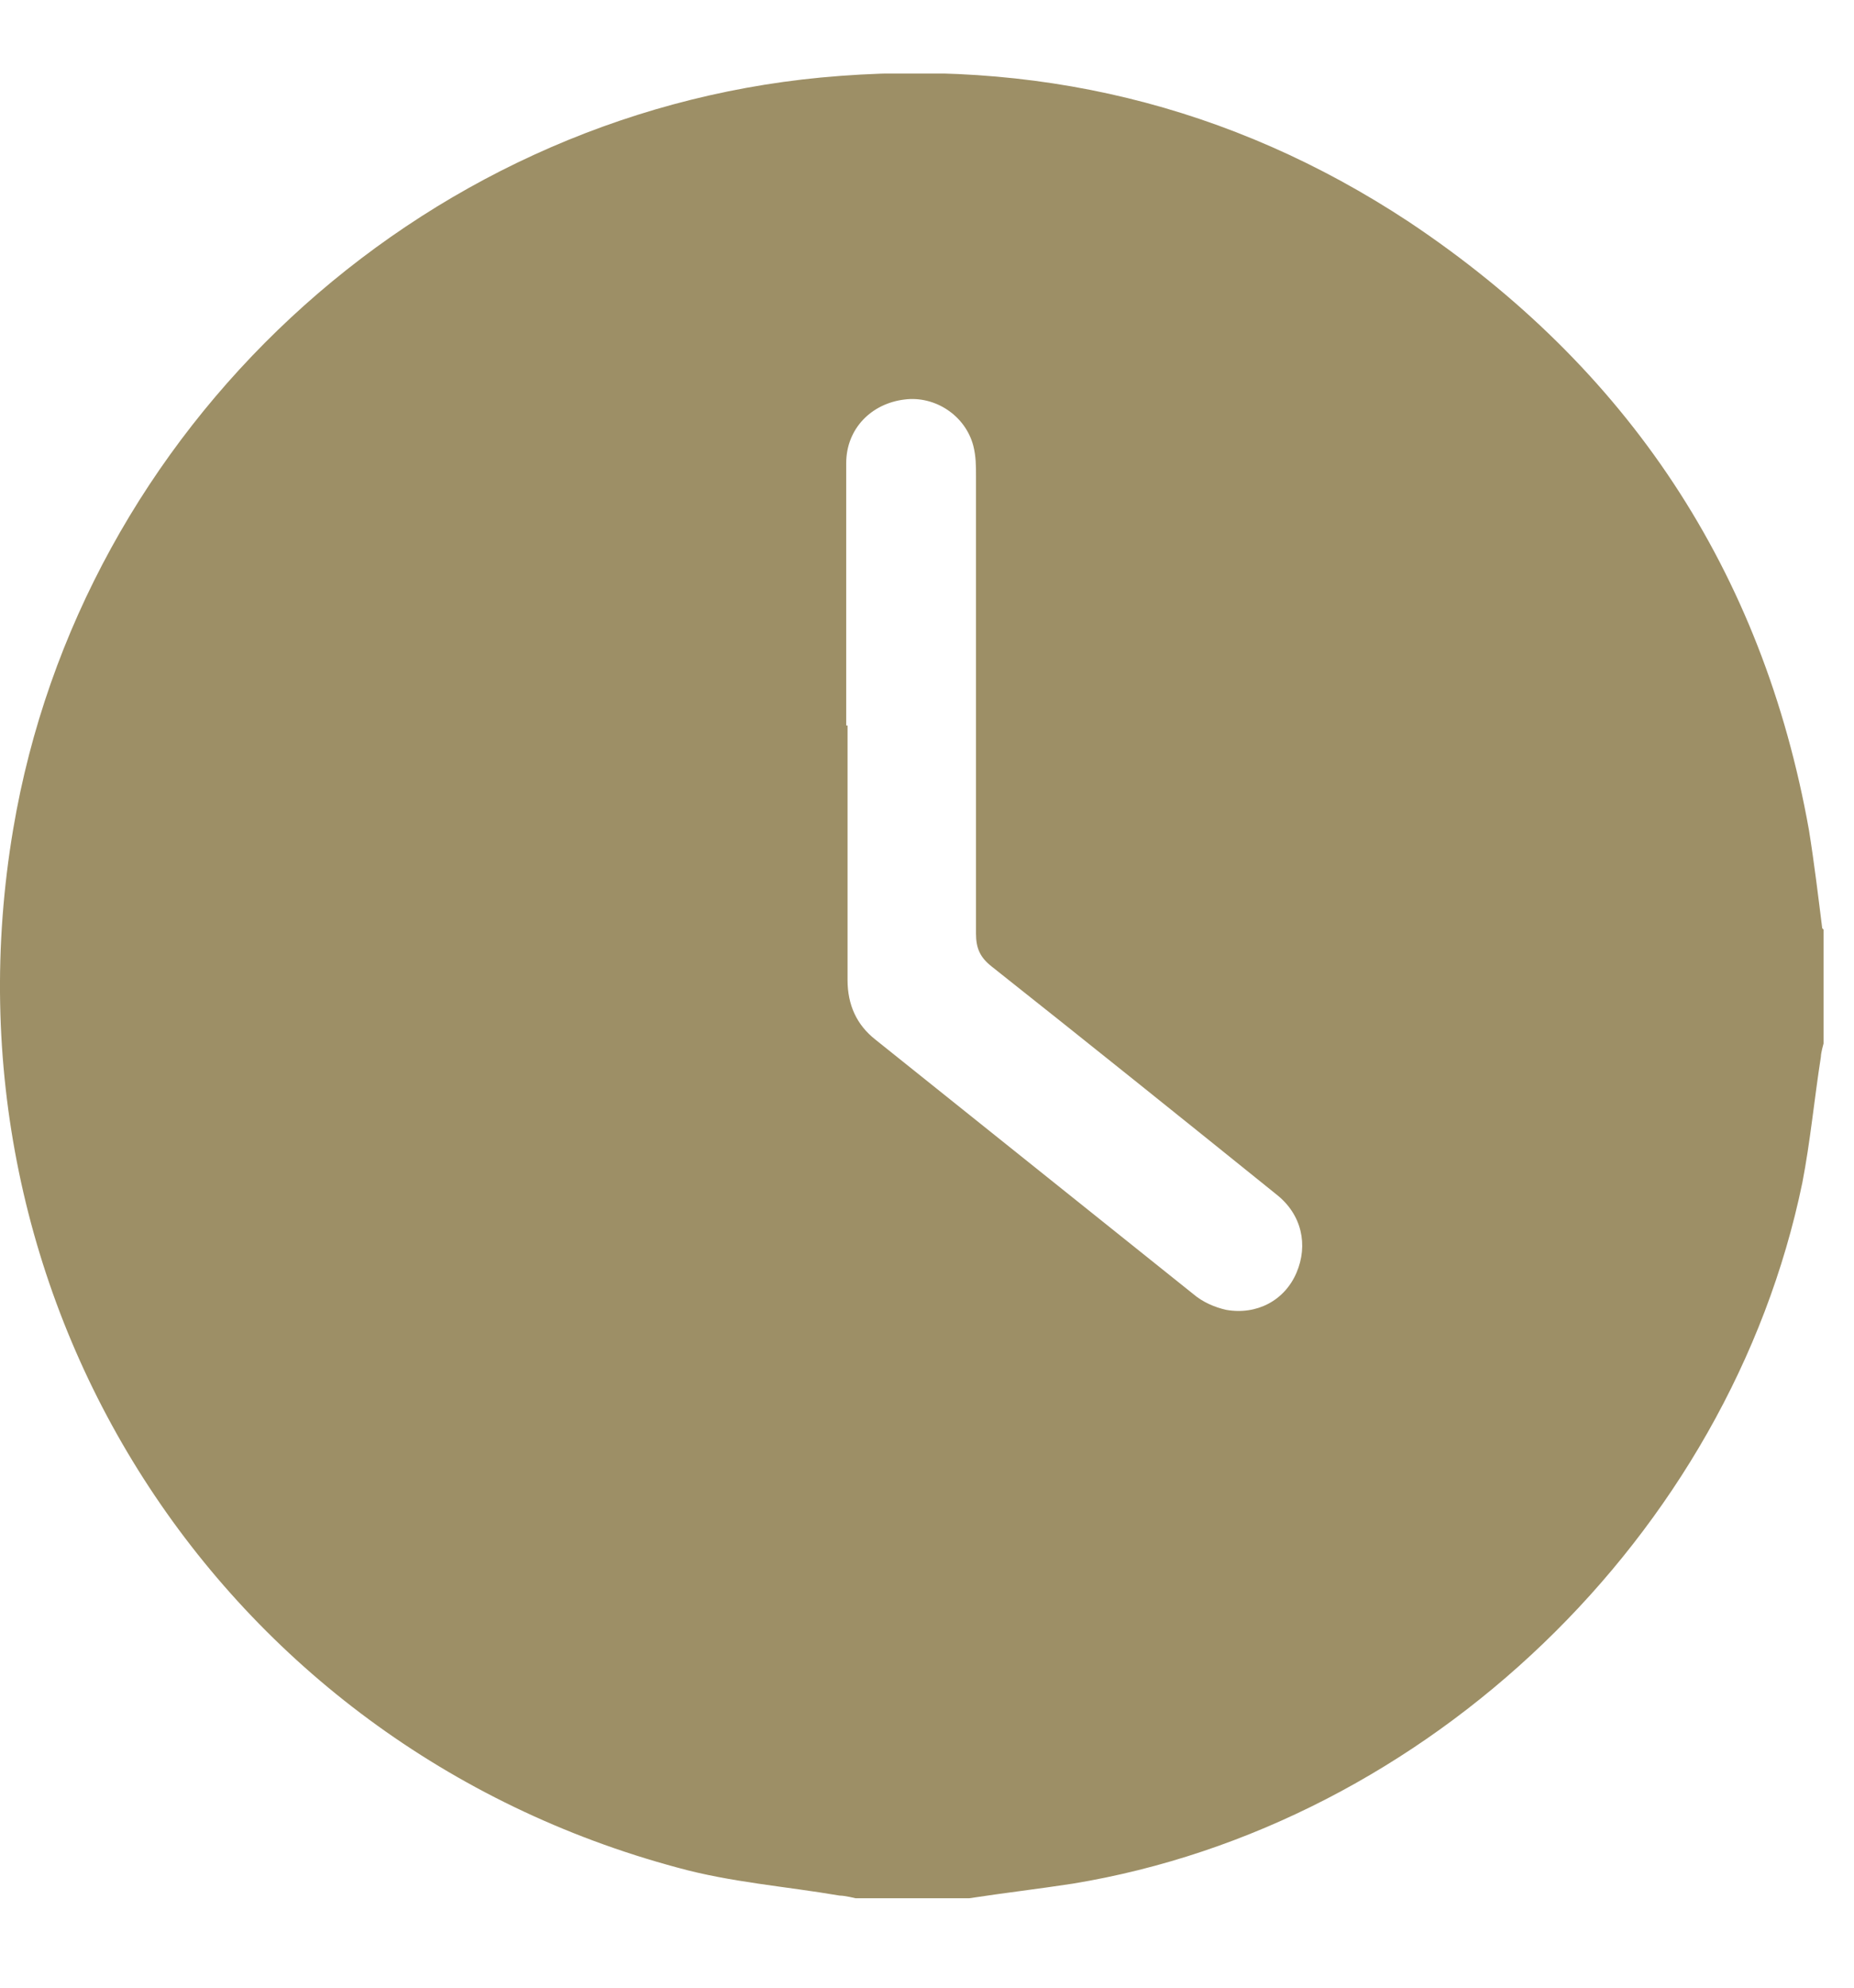 <svg width="14" height="15" viewBox="0 0 14 15" fill="none" xmlns="http://www.w3.org/2000/svg">
<g id="Isolation_Mode" clip-path="url(#clip0_287_6339)">
<g id="time">
<path id="Vector" d="M13.77 7.015V7.875C13.77 7.875 13.75 7.945 13.75 7.975C13.7 8.295 13.67 8.615 13.61 8.925C13.06 11.585 10.78 13.775 8.1 14.215C7.84 14.255 7.58 14.285 7.32 14.325H6.46C6.46 14.325 6.38 14.305 6.34 14.305C5.93 14.235 5.52 14.205 5.12 14.095C1.65 13.165 -0.5 9.805 0.1 6.255C0.61 3.235 3.15 0.875 6.2 0.585C7.8 0.435 9.29 0.785 10.64 1.675C12.29 2.775 13.31 4.305 13.66 6.265C13.7 6.515 13.73 6.765 13.76 7.005L13.77 7.015ZM6.4 5.475C6.4 6.115 6.4 6.755 6.4 7.395C6.4 7.585 6.47 7.735 6.61 7.845C7.41 8.485 8.21 9.125 9.01 9.765C9.08 9.825 9.17 9.865 9.26 9.885C9.49 9.925 9.7 9.815 9.79 9.605C9.88 9.395 9.83 9.165 9.64 9.015C8.92 8.435 8.21 7.865 7.49 7.295C7.4 7.225 7.37 7.155 7.37 7.045C7.37 5.895 7.37 4.745 7.37 3.595C7.37 3.515 7.37 3.445 7.35 3.365C7.29 3.135 7.06 2.985 6.83 3.015C6.58 3.045 6.39 3.235 6.39 3.495C6.39 4.155 6.39 4.815 6.39 5.475H6.4Z" fill="#9D8F66"/>
</g>
</g>
<defs>
<clipPath id="clip0_287_6339">
<rect width="13.77" height="13.77" fill="white" transform="translate(0 0.555)"/>
</clipPath>
</defs>
</svg>
